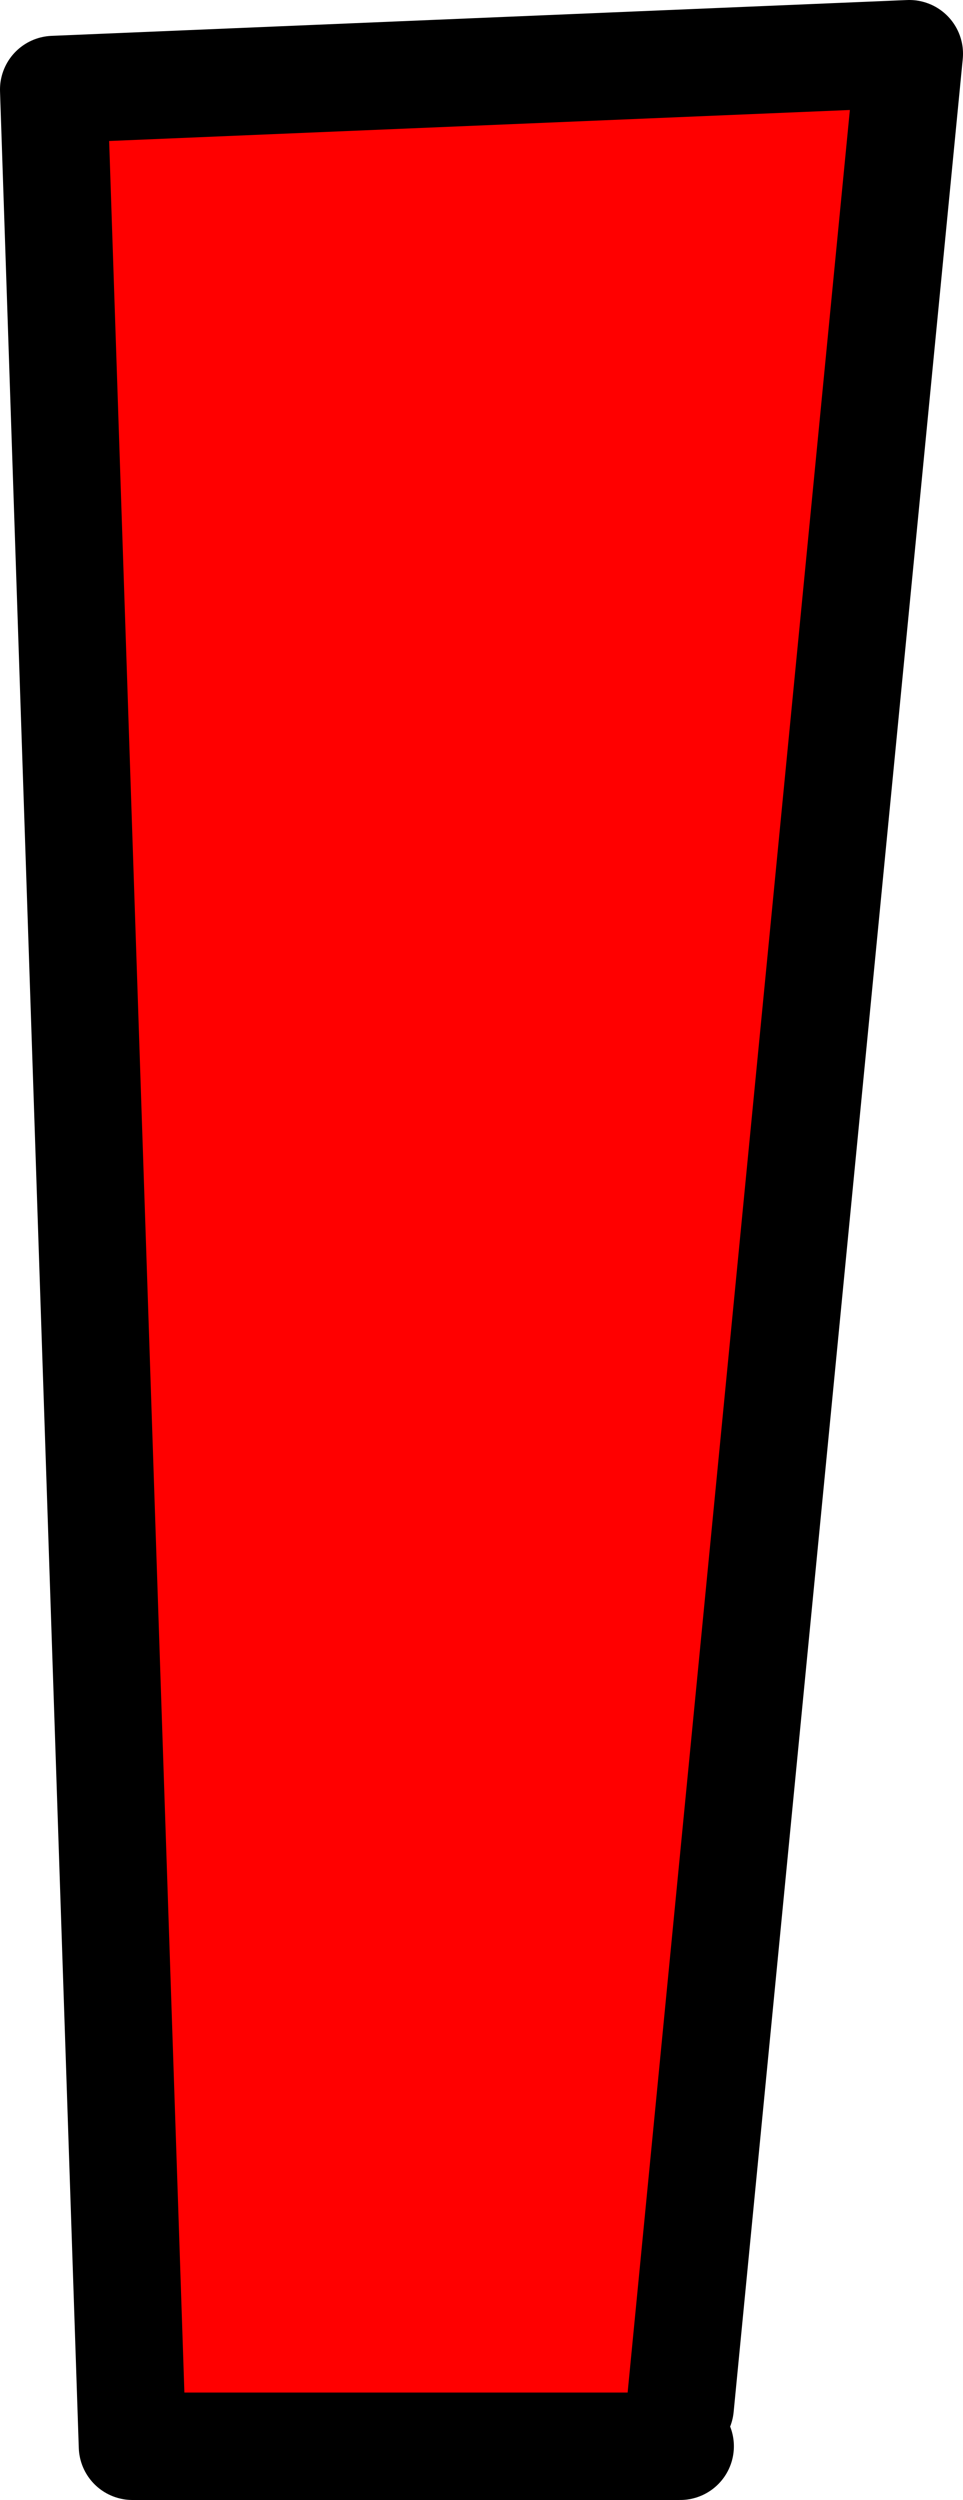 <?xml version="1.0" encoding="UTF-8" standalone="no"?>
<svg xmlns:xlink="http://www.w3.org/1999/xlink" height="34.9px" width="13.45px" xmlns="http://www.w3.org/2000/svg">
  <g transform="matrix(1.0, 0.0, 0.0, 1.0, 2.75, 17.7)">
    <path d="M6.75 15.9 L6.75 16.45 -0.9 16.45 -2.0 -16.45 9.95 -16.95 6.75 15.9" fill="#ff0000" fill-rule="evenodd" stroke="none"/>
    <path d="M6.75 15.9 L9.95 -16.95 -2.0 -16.45 -0.9 16.45 6.75 16.45" fill="none" stroke="#000000" stroke-linecap="round" stroke-linejoin="round" stroke-width="1.5"/>
  </g>
</svg>

